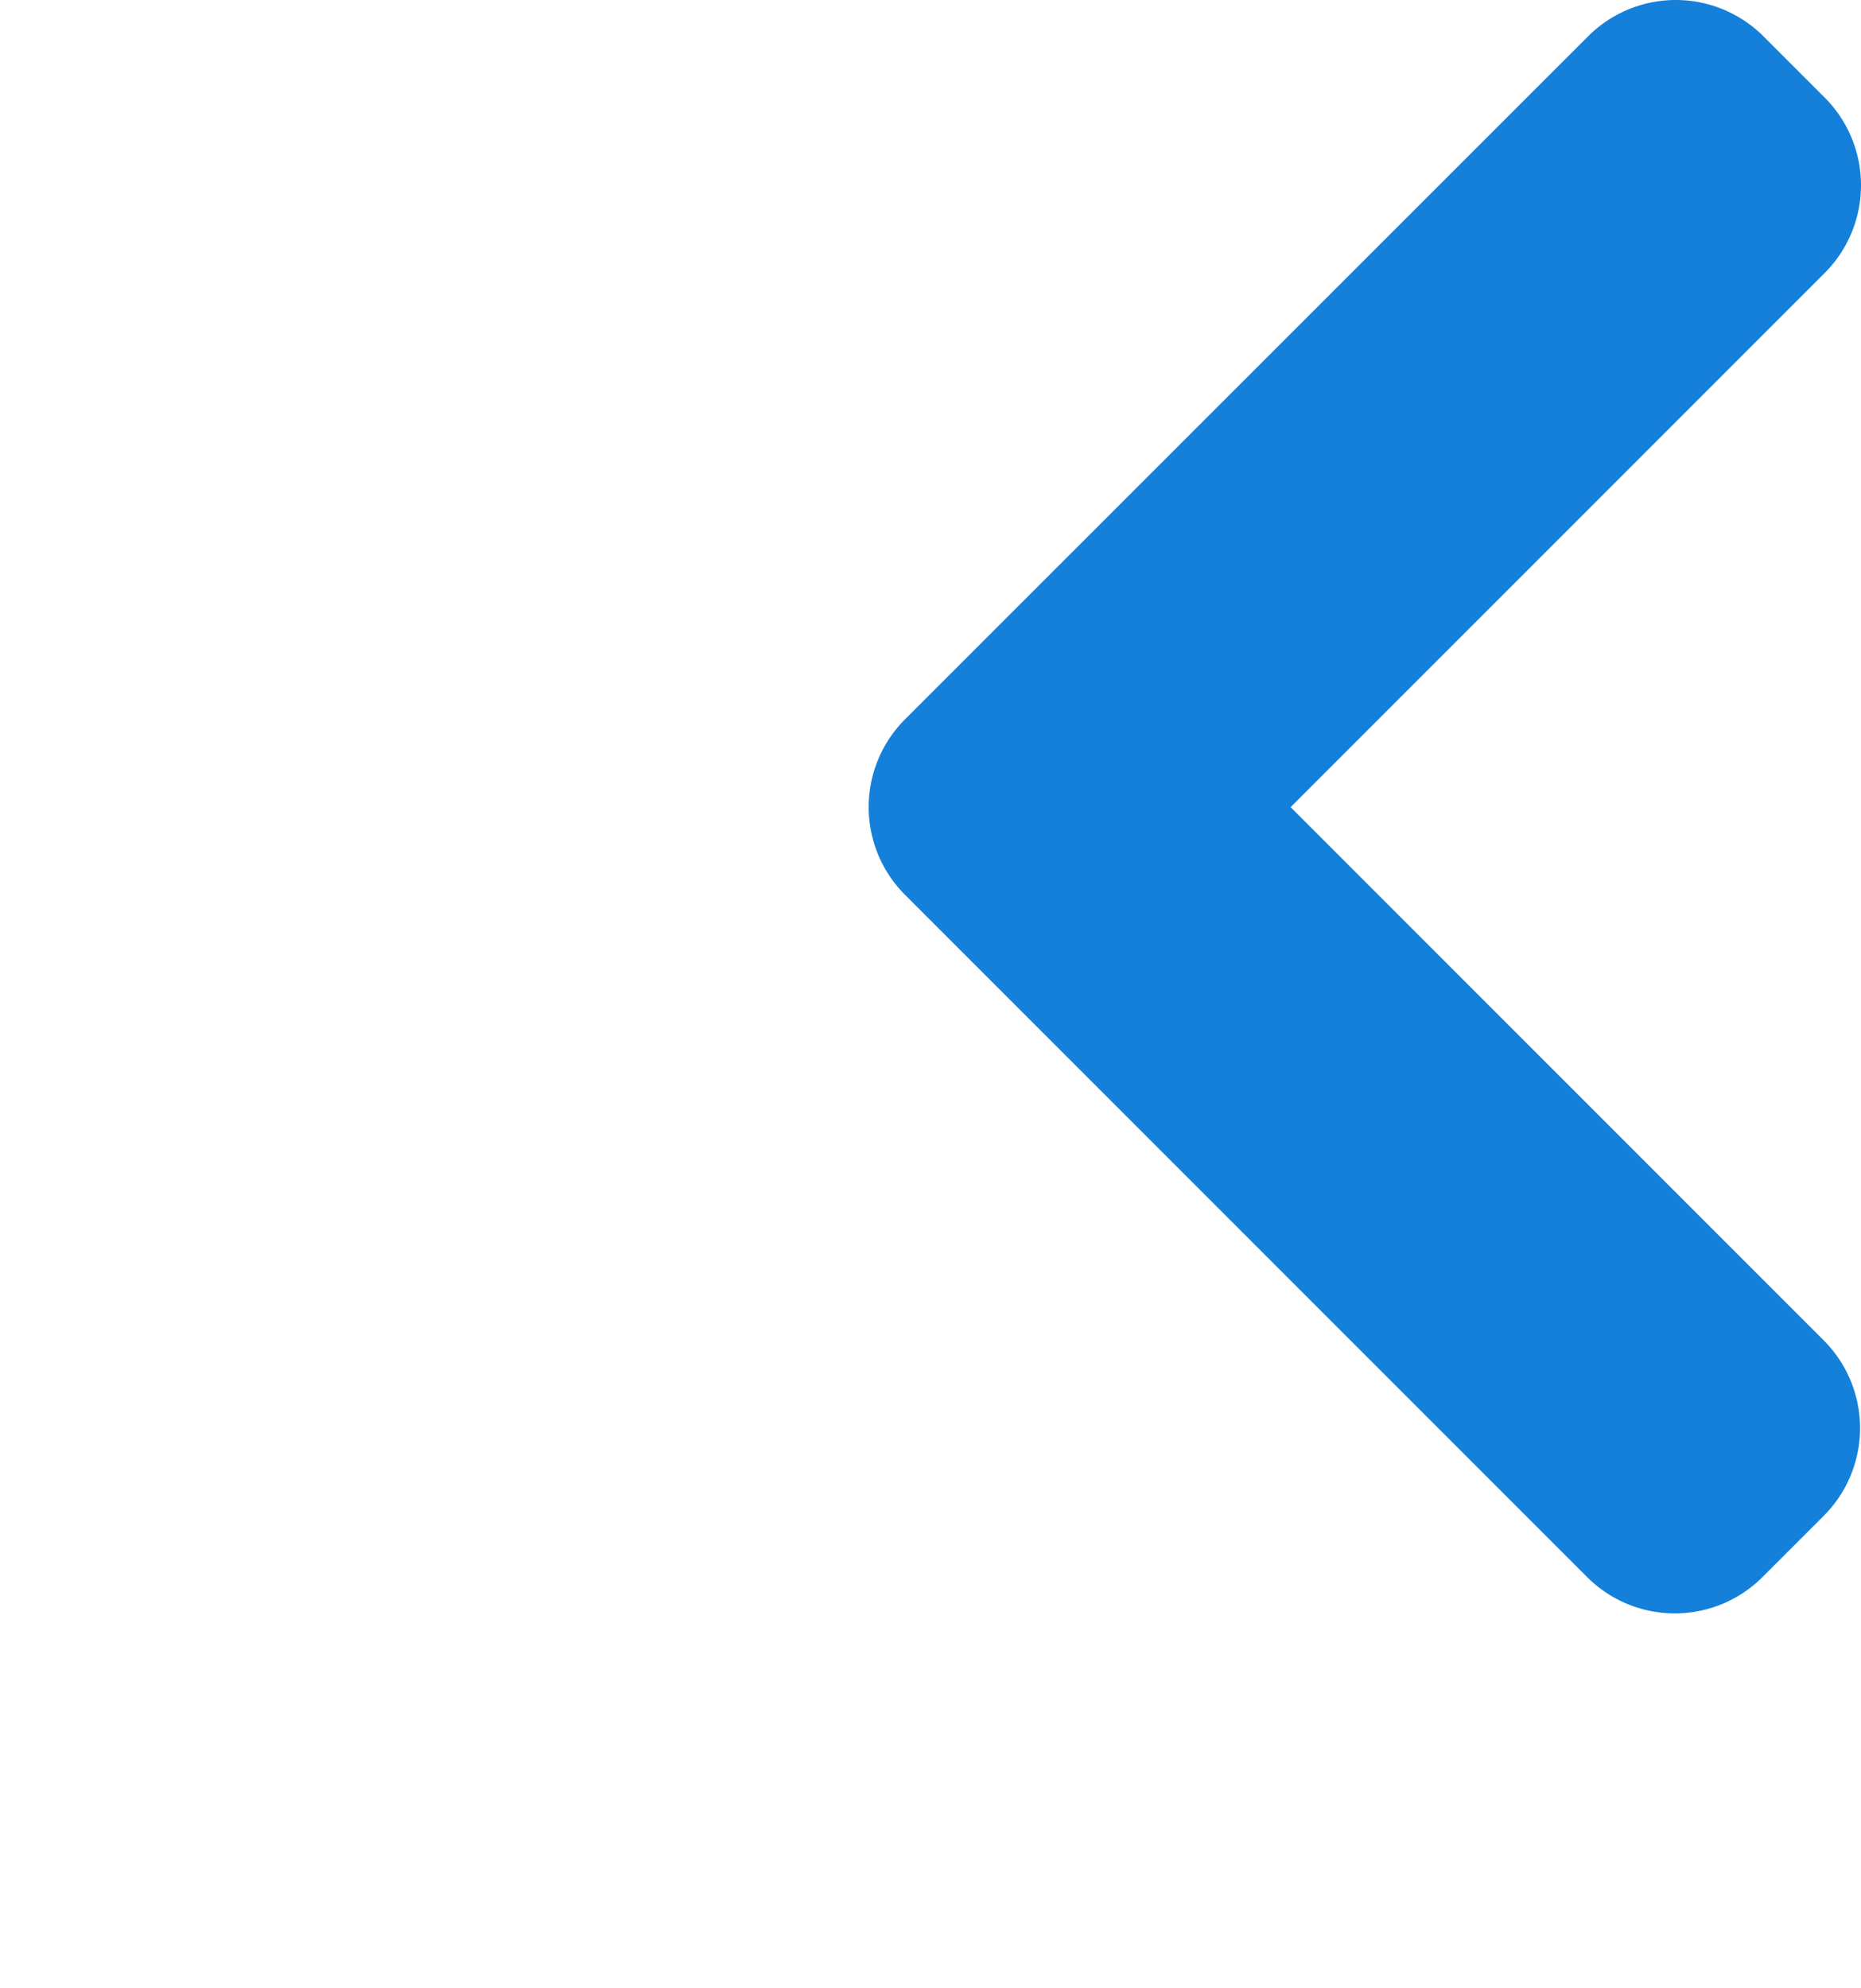 <svg xmlns="http://www.w3.org/2000/svg" xmlns:xlink="http://www.w3.org/1999/xlink" width="1190" height="1270.999" viewBox="0 0 1190 1270.999">
  <defs>
    <clipPath id="clip-path">
      <rect id="Rectangle_152" data-name="Rectangle 152" width="1270.999" height="1190" fill="none"/>
    </clipPath>
  </defs>
  <g id="Group_46" data-name="Group 46" transform="translate(1190) rotate(90)">
    <g id="Group_45" data-name="Group 45" clip-path="url(#clip-path)">
      <path id="Path_105" data-name="Path 105" d="M572.042,611.3l436.16-436.16a79.315,79.315,0,0,0,0-112.172L969.074,23.835a79.318,79.318,0,0,0-112.174,0L516.019,364.718,174.533,23.232a79.318,79.318,0,0,0-112.174,0L23.231,62.36a79.32,79.32,0,0,0,0,112.172L459.867,611.3a79.318,79.318,0,0,0,112.174,0" transform="translate(0.001 0)" fill="#1480da"/>
    </g>
  </g>
</svg>
